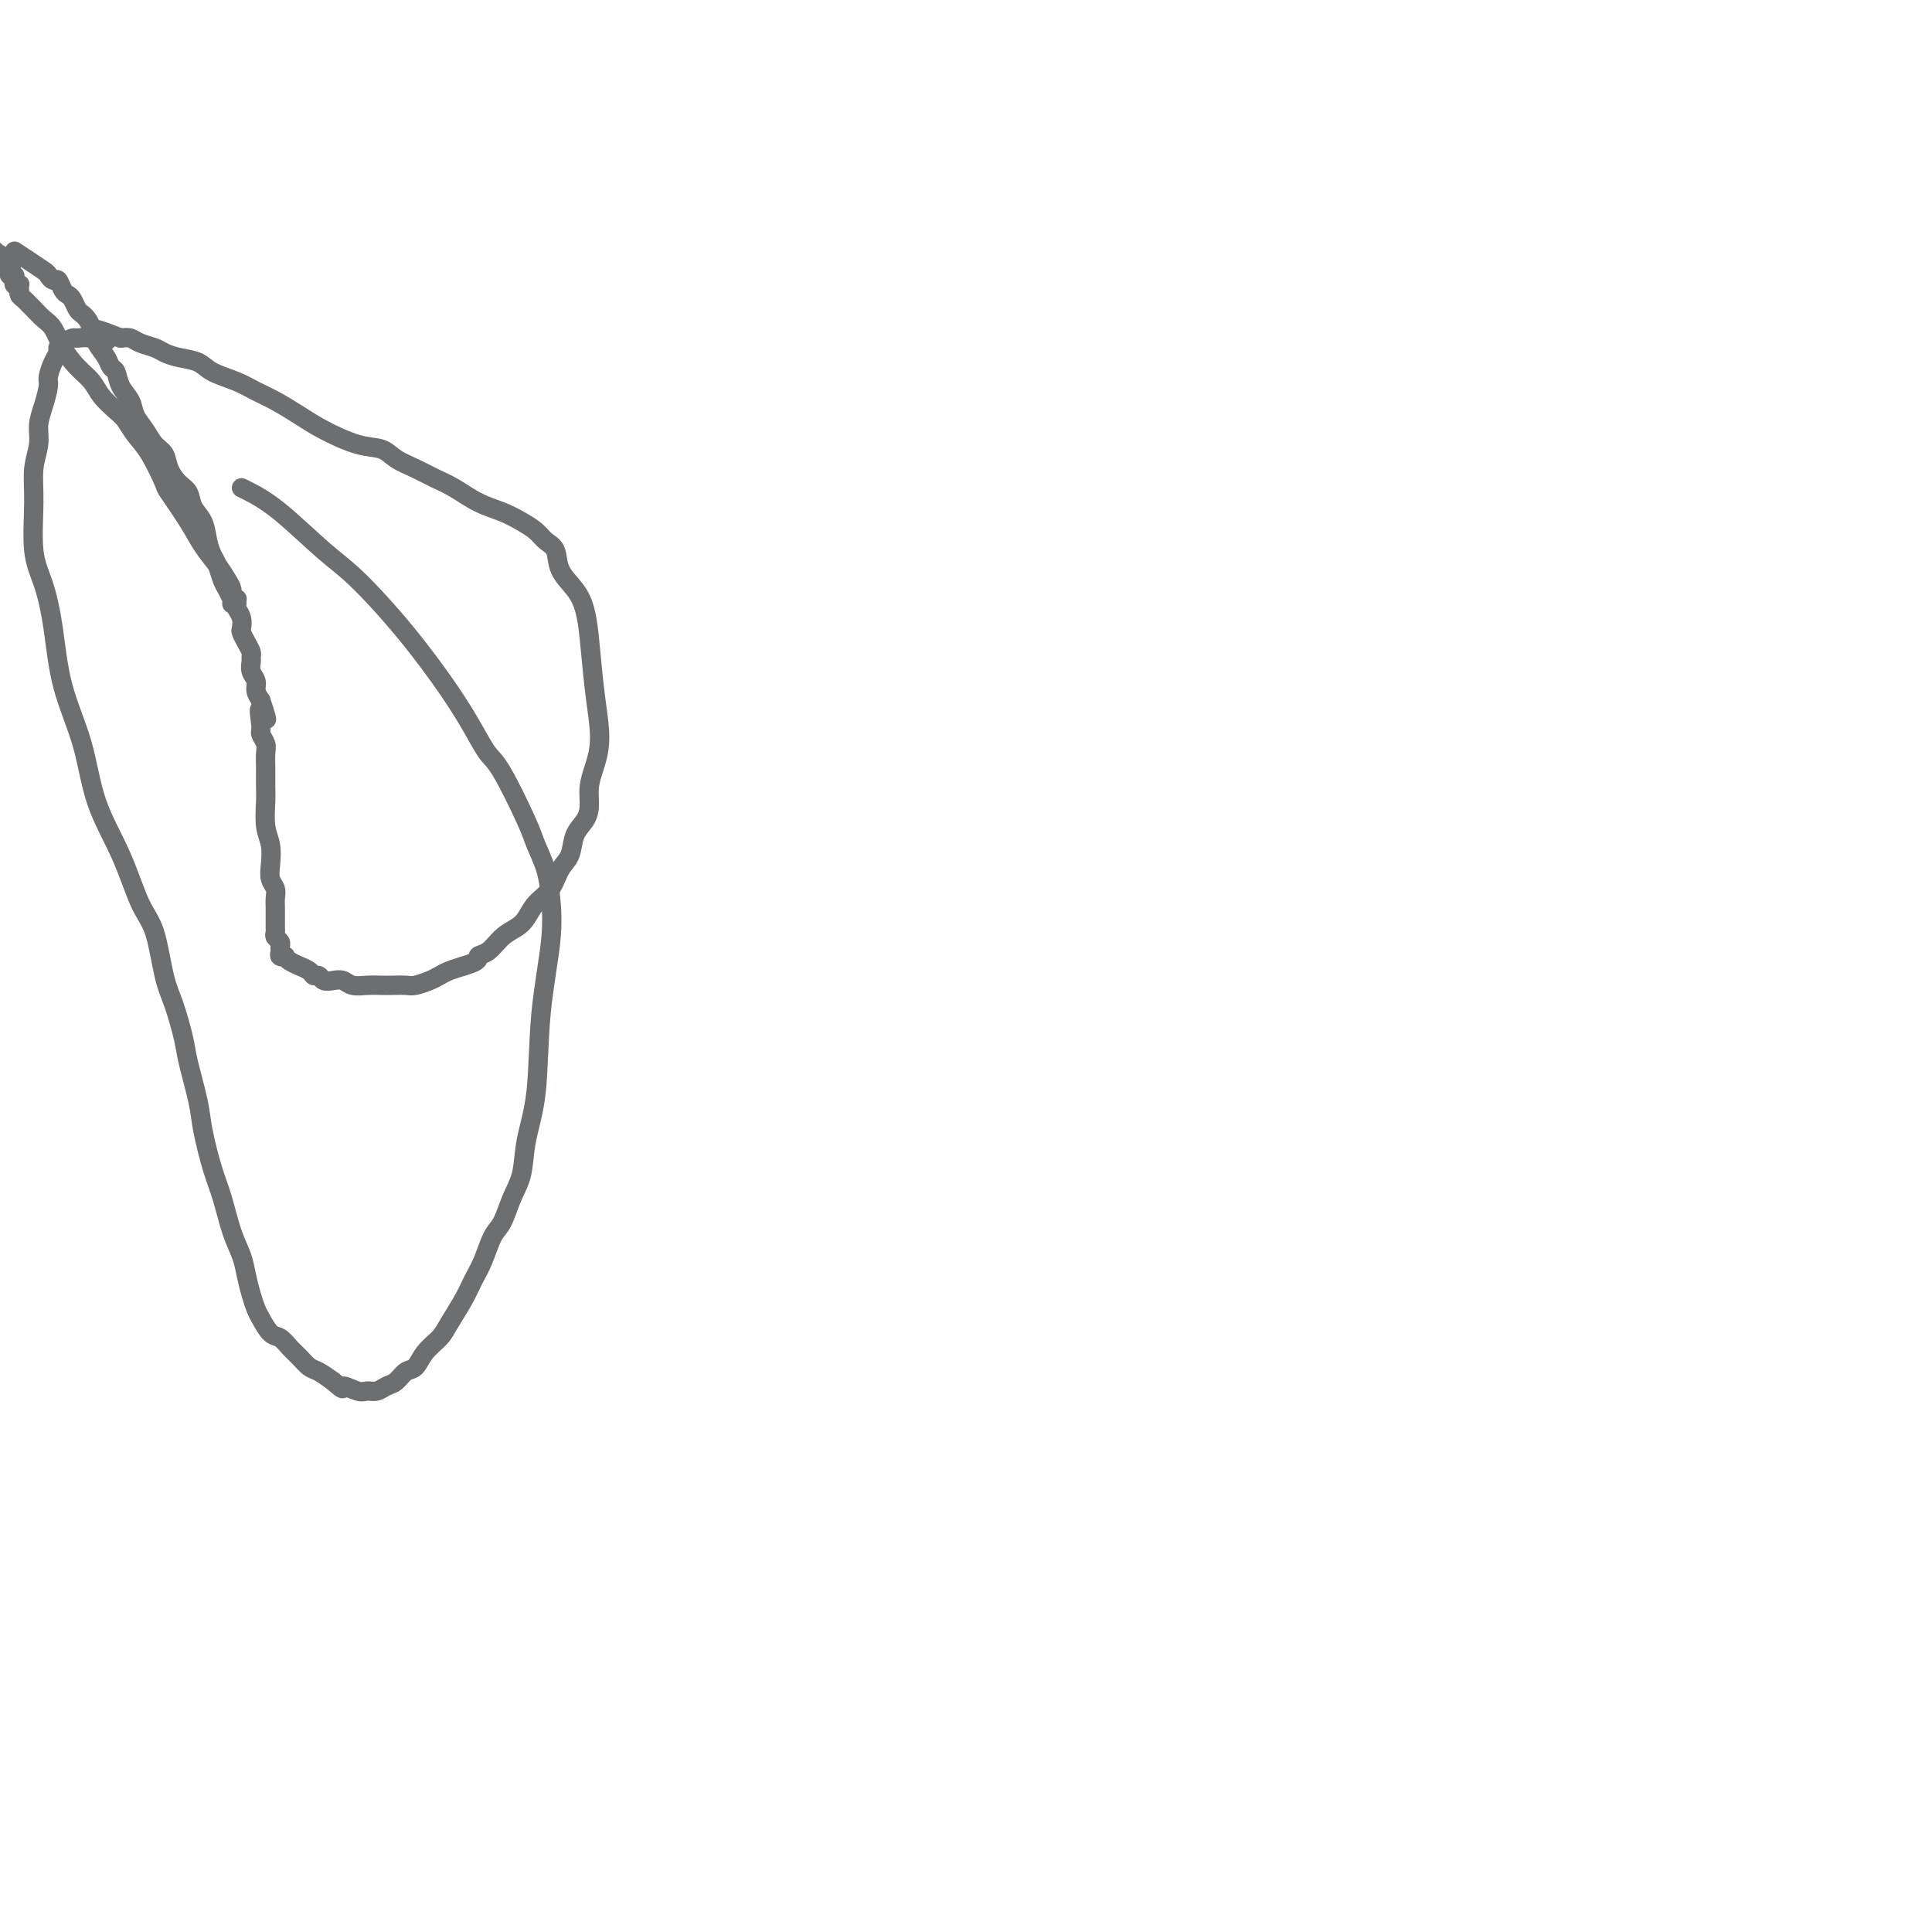 <svg viewBox='0 0 400 400' version='1.1' xmlns='http://www.w3.org/2000/svg' xmlns:xlink='http://www.w3.org/1999/xlink'><g fill='none' stroke='#6D6E70' stroke-width='4' stroke-linecap='round' stroke-linejoin='round'><path d='M48,125c0.431,0.120 0.862,0.240 1,0c0.138,-0.240 -0.018,-0.840 0,-1c0.018,-0.160 0.210,0.121 0,0c-0.210,-0.121 -0.822,-0.643 -1,-1c-0.178,-0.357 0.078,-0.550 0,-1c-0.078,-0.450 -0.491,-1.158 -1,-2c-0.509,-0.842 -1.115,-1.818 -2,-3c-0.885,-1.182 -2.050,-2.571 -3,-4c-0.950,-1.429 -1.686,-2.899 -3,-5c-1.314,-2.101 -3.206,-4.832 -4,-6c-0.794,-1.168 -0.491,-0.773 -1,-2c-0.509,-1.227 -1.831,-4.075 -3,-6c-1.169,-1.925 -2.185,-2.928 -3,-4c-0.815,-1.072 -1.428,-2.215 -2,-3c-0.572,-0.785 -1.101,-1.213 -2,-2c-0.899,-0.787 -2.166,-1.933 -3,-3c-0.834,-1.067 -1.234,-2.053 -2,-3c-0.766,-0.947 -1.897,-1.854 -3,-3c-1.103,-1.146 -2.180,-2.531 -3,-4c-0.820,-1.469 -1.385,-3.024 -2,-4c-0.615,-0.976 -1.279,-1.375 -2,-2c-0.721,-0.625 -1.500,-1.478 -2,-2c-0.500,-0.522 -0.722,-0.713 -1,-1c-0.278,-0.287 -0.611,-0.669 -1,-1c-0.389,-0.331 -0.835,-0.611 -1,-1c-0.165,-0.389 -0.048,-0.888 0,-1c0.048,-0.112 0.027,0.162 0,0c-0.027,-0.162 -0.060,-0.762 0,-1c0.060,-0.238 0.212,-0.115 0,0c-0.212,0.115 -0.788,0.223 -1,0c-0.212,-0.223 -0.061,-0.777 0,-1c0.061,-0.223 0.030,-0.116 0,0c-0.030,0.116 -0.061,0.241 0,0c0.061,-0.241 0.212,-0.848 0,-1c-0.212,-0.152 -0.788,0.151 -1,0c-0.212,-0.151 -0.061,-0.758 0,-1c0.061,-0.242 0.030,-0.121 0,0'/><path d='M2,56c-4.425,-6.106 -0.989,-2.372 0,-1c0.989,1.372 -0.471,0.383 -1,0c-0.529,-0.383 -0.127,-0.159 0,0c0.127,0.159 -0.023,0.254 0,0c0.023,-0.254 0.217,-0.857 0,-1c-0.217,-0.143 -0.845,0.173 -1,0c-0.155,-0.173 0.163,-0.834 0,-1c-0.163,-0.166 -0.807,0.162 -1,0c-0.193,-0.162 0.064,-0.813 0,-1c-0.064,-0.187 -0.448,0.090 -1,0c-0.552,-0.090 -1.272,-0.546 -2,-1c-0.728,-0.454 -1.463,-0.905 -2,-1c-0.537,-0.095 -0.875,0.167 -1,0c-0.125,-0.167 -0.036,-0.762 0,-1c0.036,-0.238 0.018,-0.119 0,0'/><path d='M3,52c2.447,1.612 4.893,3.223 6,4c1.107,0.777 0.874,0.719 1,1c0.126,0.281 0.611,0.900 1,1c0.389,0.100 0.682,-0.320 1,0c0.318,0.320 0.663,1.381 1,2c0.337,0.619 0.668,0.795 1,1c0.332,0.205 0.667,0.438 1,1c0.333,0.562 0.666,1.452 1,2c0.334,0.548 0.671,0.755 1,1c0.329,0.245 0.651,0.528 1,1c0.349,0.472 0.724,1.133 1,2c0.276,0.867 0.454,1.940 1,3c0.546,1.060 1.460,2.107 2,3c0.540,0.893 0.707,1.632 1,2c0.293,0.368 0.711,0.366 1,1c0.289,0.634 0.447,1.903 1,3c0.553,1.097 1.500,2.022 2,3c0.500,0.978 0.553,2.008 1,3c0.447,0.992 1.288,1.946 2,3c0.712,1.054 1.294,2.207 2,3c0.706,0.793 1.536,1.227 2,2c0.464,0.773 0.562,1.886 1,3c0.438,1.114 1.217,2.230 2,3c0.783,0.770 1.572,1.193 2,2c0.428,0.807 0.496,1.997 1,3c0.504,1.003 1.444,1.820 2,3c0.556,1.180 0.726,2.725 1,4c0.274,1.275 0.651,2.281 1,3c0.349,0.719 0.671,1.151 1,2c0.329,0.849 0.666,2.114 1,3c0.334,0.886 0.664,1.393 1,2c0.336,0.607 0.678,1.314 1,2c0.322,0.686 0.625,1.353 1,2c0.375,0.647 0.822,1.276 1,2c0.178,0.724 0.086,1.542 0,2c-0.086,0.458 -0.166,0.556 0,1c0.166,0.444 0.579,1.235 1,2c0.421,0.765 0.849,1.503 1,2c0.151,0.497 0.026,0.752 0,1c-0.026,0.248 0.048,0.489 0,1c-0.048,0.511 -0.219,1.292 0,2c0.219,0.708 0.828,1.345 1,2c0.172,0.655 -0.094,1.330 0,2c0.094,0.670 0.547,1.335 1,2'/><path d='M54,145c2.316,6.949 0.607,2.820 0,2c-0.607,-0.820 -0.110,1.669 0,3c0.110,1.331 -0.167,1.505 0,2c0.167,0.495 0.777,1.313 1,2c0.223,0.687 0.059,1.243 0,2c-0.059,0.757 -0.012,1.713 0,3c0.012,1.287 -0.011,2.903 0,4c0.011,1.097 0.054,1.673 0,3c-0.054,1.327 -0.207,3.405 0,5c0.207,1.595 0.773,2.706 1,4c0.227,1.294 0.113,2.769 0,4c-0.113,1.231 -0.227,2.217 0,3c0.227,0.783 0.793,1.361 1,2c0.207,0.639 0.055,1.337 0,2c-0.055,0.663 -0.015,1.291 0,2c0.015,0.709 0.003,1.499 0,2c-0.003,0.501 0.003,0.711 0,1c-0.003,0.289 -0.015,0.655 0,1c0.015,0.345 0.057,0.670 0,1c-0.057,0.330 -0.212,0.667 0,1c0.212,0.333 0.793,0.664 1,1c0.207,0.336 0.041,0.678 0,1c-0.041,0.322 0.043,0.625 0,1c-0.043,0.375 -0.214,0.822 0,1c0.214,0.178 0.812,0.085 1,0c0.188,-0.085 -0.034,-0.164 0,0c0.034,0.164 0.324,0.570 1,1c0.676,0.430 1.740,0.885 2,1c0.260,0.115 -0.282,-0.109 0,0c0.282,0.109 1.388,0.551 2,1c0.612,0.449 0.730,0.904 1,1c0.270,0.096 0.690,-0.167 1,0c0.310,0.167 0.508,0.763 1,1c0.492,0.237 1.276,0.116 2,0c0.724,-0.116 1.386,-0.227 2,0c0.614,0.227 1.180,0.793 2,1c0.820,0.207 1.895,0.056 3,0c1.105,-0.056 2.239,-0.018 3,0c0.761,0.018 1.149,0.016 2,0c0.851,-0.016 2.167,-0.046 3,0c0.833,0.046 1.185,0.167 2,0c0.815,-0.167 2.095,-0.622 3,-1c0.905,-0.378 1.436,-0.679 2,-1c0.564,-0.321 1.161,-0.663 2,-1c0.839,-0.337 1.919,-0.668 3,-1'/><path d='M96,200c3.690,-1.053 2.914,-1.685 3,-2c0.086,-0.315 1.033,-0.314 2,-1c0.967,-0.686 1.954,-2.058 3,-3c1.046,-0.942 2.153,-1.453 3,-2c0.847,-0.547 1.435,-1.132 2,-2c0.565,-0.868 1.106,-2.021 2,-3c0.894,-0.979 2.141,-1.784 3,-3c0.859,-1.216 1.330,-2.842 2,-4c0.670,-1.158 1.538,-1.849 2,-3c0.462,-1.151 0.519,-2.761 1,-4c0.481,-1.239 1.386,-2.105 2,-3c0.614,-0.895 0.936,-1.818 1,-3c0.064,-1.182 -0.129,-2.622 0,-4c0.129,-1.378 0.582,-2.696 1,-4c0.418,-1.304 0.803,-2.596 1,-4c0.197,-1.404 0.206,-2.920 0,-5c-0.206,-2.080 -0.626,-4.723 -1,-8c-0.374,-3.277 -0.701,-7.189 -1,-10c-0.299,-2.811 -0.570,-4.521 -1,-6c-0.430,-1.479 -1.021,-2.728 -2,-4c-0.979,-1.272 -2.348,-2.567 -3,-4c-0.652,-1.433 -0.589,-3.003 -1,-4c-0.411,-0.997 -1.298,-1.421 -2,-2c-0.702,-0.579 -1.219,-1.314 -2,-2c-0.781,-0.686 -1.825,-1.324 -3,-2c-1.175,-0.676 -2.480,-1.388 -4,-2c-1.520,-0.612 -3.254,-1.122 -5,-2c-1.746,-0.878 -3.505,-2.123 -5,-3c-1.495,-0.877 -2.725,-1.385 -4,-2c-1.275,-0.615 -2.595,-1.337 -4,-2c-1.405,-0.663 -2.895,-1.269 -4,-2c-1.105,-0.731 -1.825,-1.589 -3,-2c-1.175,-0.411 -2.807,-0.375 -5,-1c-2.193,-0.625 -4.948,-1.911 -7,-3c-2.052,-1.089 -3.400,-1.982 -5,-3c-1.600,-1.018 -3.452,-2.160 -5,-3c-1.548,-0.840 -2.791,-1.377 -4,-2c-1.209,-0.623 -2.383,-1.333 -4,-2c-1.617,-0.667 -3.678,-1.292 -5,-2c-1.322,-0.708 -1.905,-1.499 -3,-2c-1.095,-0.501 -2.702,-0.712 -4,-1c-1.298,-0.288 -2.287,-0.652 -3,-1c-0.713,-0.348 -1.150,-0.681 -2,-1c-0.850,-0.319 -2.113,-0.624 -3,-1c-0.887,-0.376 -1.396,-0.822 -2,-1c-0.604,-0.178 -1.302,-0.089 -2,0'/><path d='M25,70c-8.898,-3.557 -4.142,-0.950 -3,0c1.142,0.950 -1.330,0.244 -3,0c-1.670,-0.244 -2.538,-0.024 -3,0c-0.462,0.024 -0.519,-0.146 -1,0c-0.481,0.146 -1.387,0.610 -2,1c-0.613,0.390 -0.934,0.708 -1,1c-0.066,0.292 0.123,0.559 0,1c-0.123,0.441 -0.559,1.055 -1,2c-0.441,0.945 -0.888,2.222 -1,3c-0.112,0.778 0.110,1.056 0,2c-0.110,0.944 -0.551,2.554 -1,4c-0.449,1.446 -0.907,2.728 -1,4c-0.093,1.272 0.177,2.535 0,4c-0.177,1.465 -0.801,3.131 -1,5c-0.199,1.869 0.028,3.941 0,7c-0.028,3.059 -0.310,7.107 0,10c0.310,2.893 1.211,4.633 2,7c0.789,2.367 1.467,5.363 2,9c0.533,3.637 0.922,7.915 2,12c1.078,4.085 2.845,7.977 4,12c1.155,4.023 1.699,8.175 3,12c1.301,3.825 3.359,7.321 5,11c1.641,3.679 2.863,7.541 4,10c1.137,2.459 2.187,3.514 3,6c0.813,2.486 1.388,6.401 2,9c0.612,2.599 1.262,3.882 2,6c0.738,2.118 1.563,5.073 2,7c0.437,1.927 0.487,2.827 1,5c0.513,2.173 1.488,5.620 2,8c0.512,2.380 0.561,3.693 1,6c0.439,2.307 1.269,5.607 2,8c0.731,2.393 1.361,3.879 2,6c0.639,2.121 1.285,4.876 2,7c0.715,2.124 1.500,3.617 2,5c0.500,1.383 0.714,2.654 1,4c0.286,1.346 0.643,2.765 1,4c0.357,1.235 0.715,2.284 1,3c0.285,0.716 0.499,1.097 1,2c0.501,0.903 1.289,2.326 2,3c0.711,0.674 1.344,0.600 2,1c0.656,0.400 1.333,1.276 2,2c0.667,0.724 1.323,1.297 2,2c0.677,0.703 1.375,1.535 2,2c0.625,0.465 1.179,0.561 2,1c0.821,0.439 1.911,1.219 3,2'/><path d='M69,286c2.772,2.485 1.701,1.199 2,1c0.299,-0.199 1.967,0.691 3,1c1.033,0.309 1.431,0.037 2,0c0.569,-0.037 1.307,0.160 2,0c0.693,-0.160 1.339,-0.679 2,-1c0.661,-0.321 1.336,-0.446 2,-1c0.664,-0.554 1.318,-1.539 2,-2c0.682,-0.461 1.394,-0.398 2,-1c0.606,-0.602 1.107,-1.868 2,-3c0.893,-1.132 2.179,-2.128 3,-3c0.821,-0.872 1.179,-1.620 2,-3c0.821,-1.380 2.107,-3.393 3,-5c0.893,-1.607 1.394,-2.810 2,-4c0.606,-1.190 1.318,-2.367 2,-4c0.682,-1.633 1.333,-3.721 2,-5c0.667,-1.279 1.349,-1.747 2,-3c0.651,-1.253 1.273,-3.290 2,-5c0.727,-1.710 1.561,-3.095 2,-5c0.439,-1.905 0.482,-4.332 1,-7c0.518,-2.668 1.510,-5.577 2,-10c0.490,-4.423 0.478,-10.361 1,-16c0.522,-5.639 1.576,-10.981 2,-15c0.424,-4.019 0.216,-6.715 0,-9c-0.216,-2.285 -0.442,-4.157 -1,-6c-0.558,-1.843 -1.450,-3.656 -2,-5c-0.550,-1.344 -0.758,-2.219 -2,-5c-1.242,-2.781 -3.517,-7.466 -5,-10c-1.483,-2.534 -2.174,-2.915 -3,-4c-0.826,-1.085 -1.788,-2.873 -3,-5c-1.212,-2.127 -2.675,-4.593 -5,-8c-2.325,-3.407 -5.512,-7.757 -9,-12c-3.488,-4.243 -7.278,-8.381 -10,-11c-2.722,-2.619 -4.376,-3.721 -7,-6c-2.624,-2.279 -6.219,-5.735 -9,-8c-2.781,-2.265 -4.749,-3.341 -6,-4c-1.251,-0.659 -1.786,-0.903 -2,-1c-0.214,-0.097 -0.107,-0.049 0,0'/></g>
</svg>